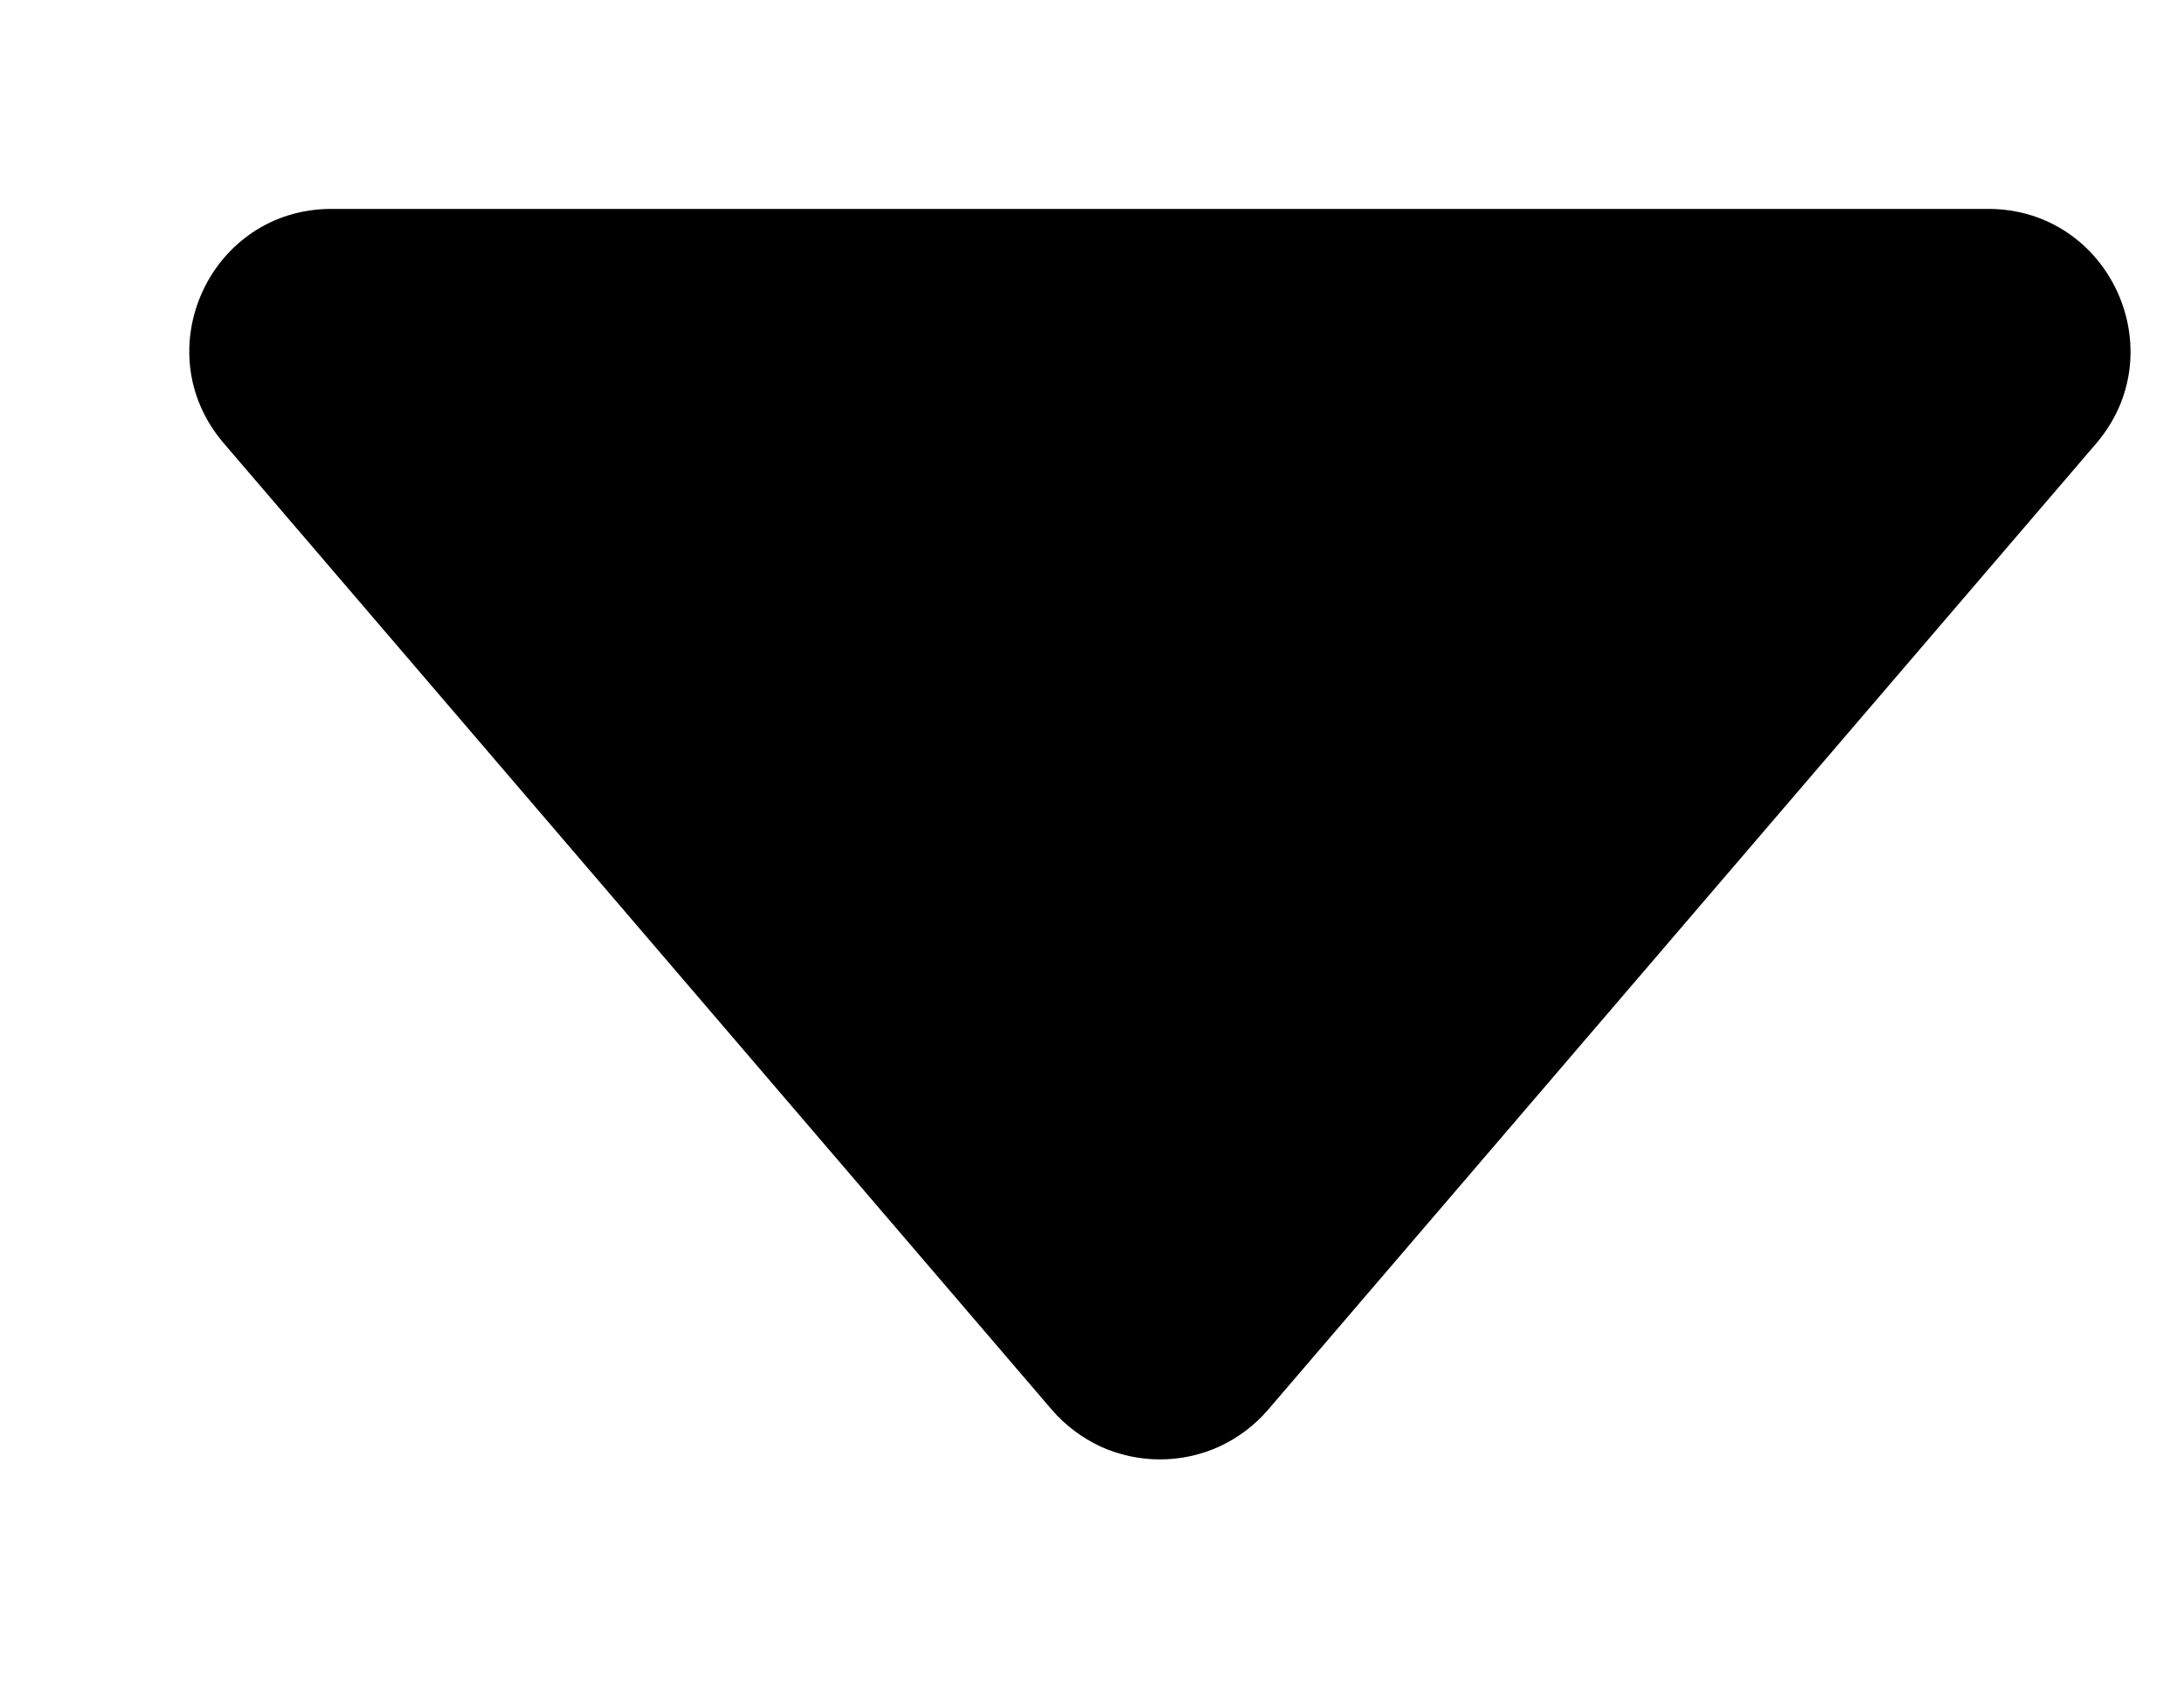 <svg width="9" height="7" viewBox="0 0 9 7" fill="none" xmlns="http://www.w3.org/2000/svg">
<path d="M0.923 1.828L4.335 5.811C4.39 5.875 4.459 5.926 4.535 5.962C4.612 5.997 4.696 6.015 4.78 6.015C4.865 6.015 4.948 5.997 5.025 5.962C5.102 5.926 5.17 5.875 5.225 5.811L8.638 1.828C8.963 1.448 8.693 0.861 8.193 0.861L1.366 0.861C0.866 0.861 0.596 1.448 0.923 1.828Z" fill="black"/>
</svg>
